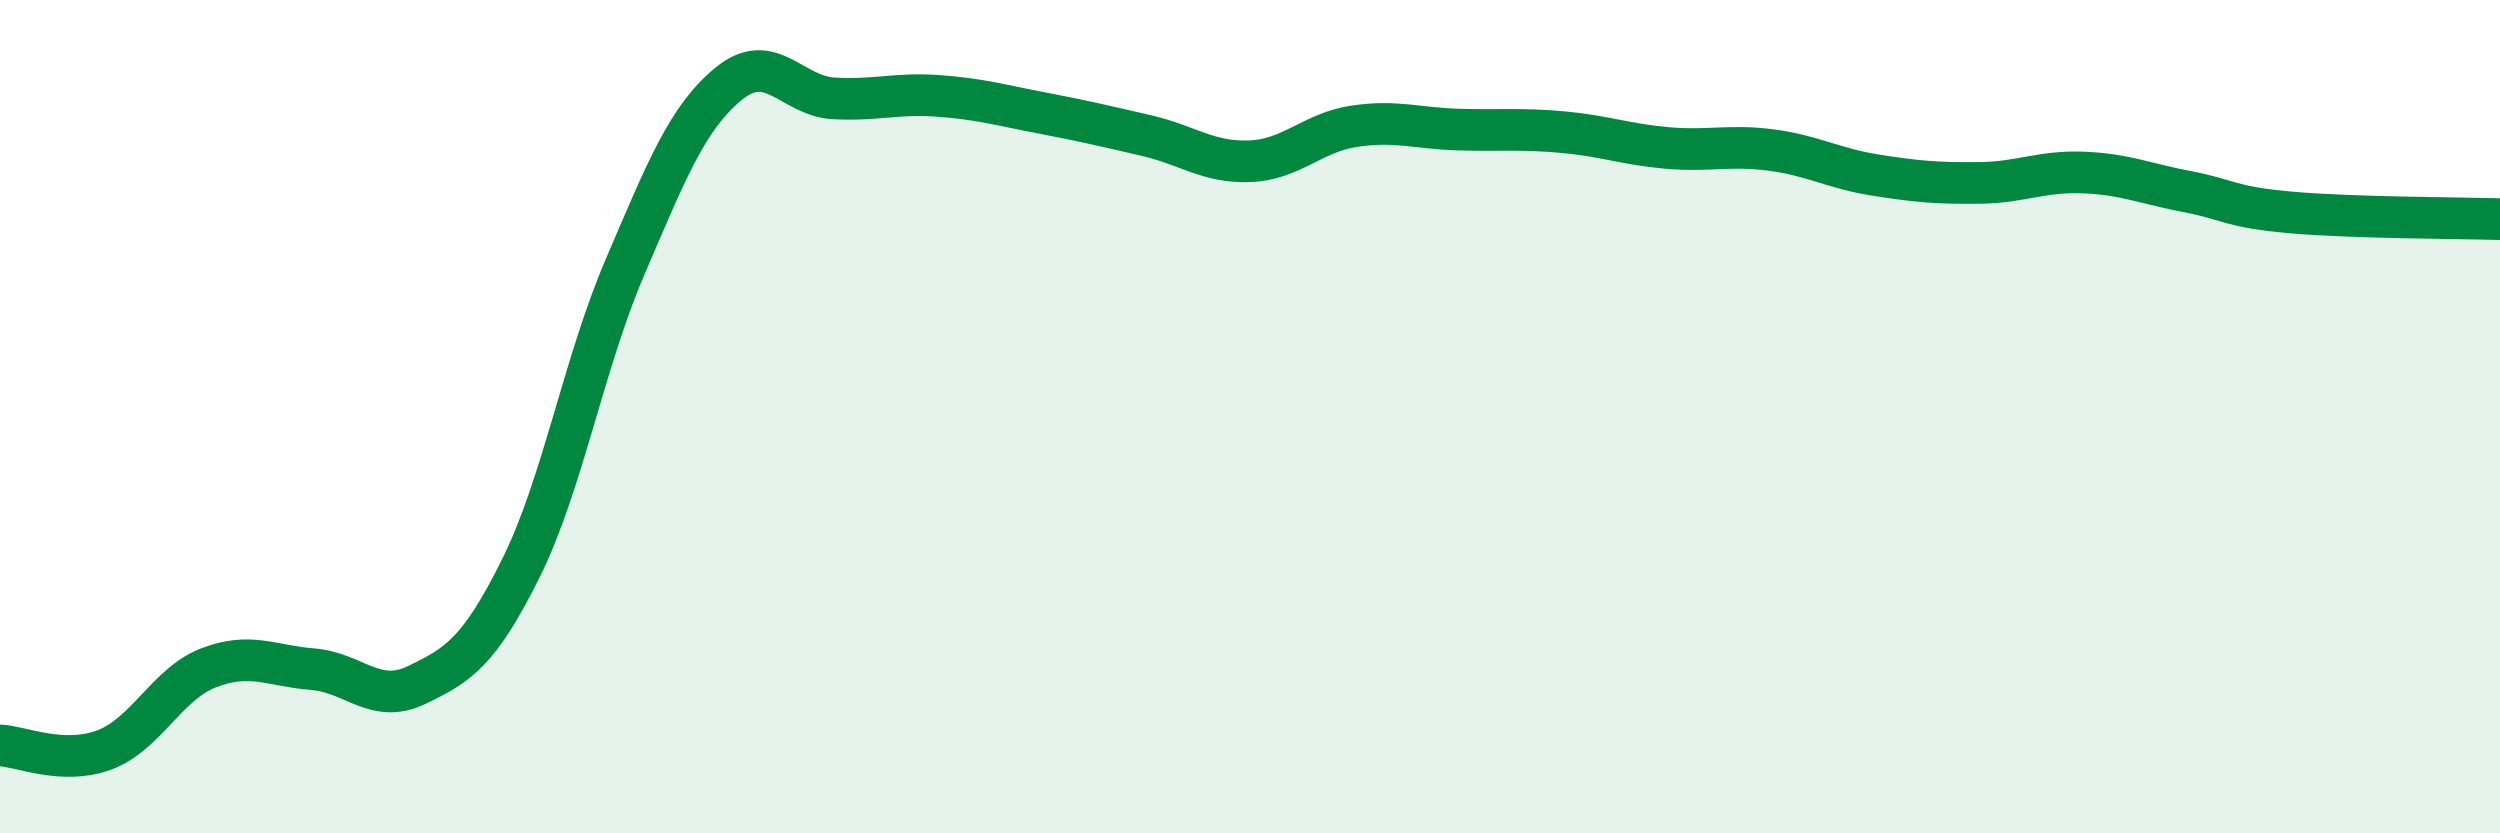 
    <svg width="60" height="20" viewBox="0 0 60 20" xmlns="http://www.w3.org/2000/svg">
      <path
        d="M 0,17.89 C 0.5,17.91 1.5,18.37 2.5,18 C 3.5,17.63 4,16.42 5,16.03 C 6,15.64 6.5,15.98 7.5,16.06 C 8.5,16.14 9,16.92 10,16.44 C 11,15.96 11.5,15.65 12.5,13.64 C 13.5,11.63 14,8.74 15,6.41 C 16,4.08 16.5,2.81 17.5,2 C 18.5,1.19 19,2.3 20,2.36 C 21,2.42 21.5,2.23 22.5,2.3 C 23.5,2.37 24,2.52 25,2.71 C 26,2.9 26.5,3.02 27.5,3.25 C 28.5,3.48 29,3.91 30,3.87 C 31,3.83 31.5,3.18 32.5,3.03 C 33.5,2.88 34,3.08 35,3.11 C 36,3.14 36.5,3.08 37.5,3.17 C 38.5,3.26 39,3.46 40,3.55 C 41,3.64 41.5,3.47 42.5,3.6 C 43.5,3.73 44,4.04 45,4.2 C 46,4.36 46.5,4.4 47.5,4.39 C 48.5,4.38 49,4.1 50,4.14 C 51,4.18 51.5,4.41 52.5,4.6 C 53.5,4.79 53.5,4.97 55,5.1 C 56.5,5.23 59,5.23 60,5.26L60 20L0 20Z"
        fill="#008740"
        opacity="0.1"
        stroke-linecap="round"
        stroke-linejoin="round"
      />
      <path
        d="M 0,17.89 C 0.5,17.91 1.5,18.37 2.5,18 C 3.5,17.63 4,16.42 5,16.03 C 6,15.64 6.5,15.98 7.5,16.06 C 8.5,16.14 9,16.92 10,16.44 C 11,15.96 11.5,15.65 12.5,13.64 C 13.5,11.63 14,8.74 15,6.41 C 16,4.08 16.5,2.81 17.5,2 C 18.5,1.19 19,2.3 20,2.36 C 21,2.42 21.5,2.23 22.5,2.3 C 23.5,2.37 24,2.52 25,2.71 C 26,2.9 26.5,3.02 27.5,3.25 C 28.5,3.48 29,3.91 30,3.87 C 31,3.83 31.5,3.18 32.5,3.03 C 33.5,2.88 34,3.08 35,3.11 C 36,3.14 36.5,3.08 37.5,3.17 C 38.5,3.26 39,3.46 40,3.55 C 41,3.64 41.5,3.47 42.5,3.6 C 43.5,3.73 44,4.04 45,4.2 C 46,4.36 46.5,4.4 47.5,4.39 C 48.5,4.38 49,4.1 50,4.14 C 51,4.18 51.5,4.41 52.5,4.6 C 53.5,4.79 53.5,4.97 55,5.1 C 56.5,5.23 59,5.23 60,5.26"
        stroke="#008740"
        stroke-width="1"
        fill="none"
        stroke-linecap="round"
        stroke-linejoin="round"
      />
    </svg>
  